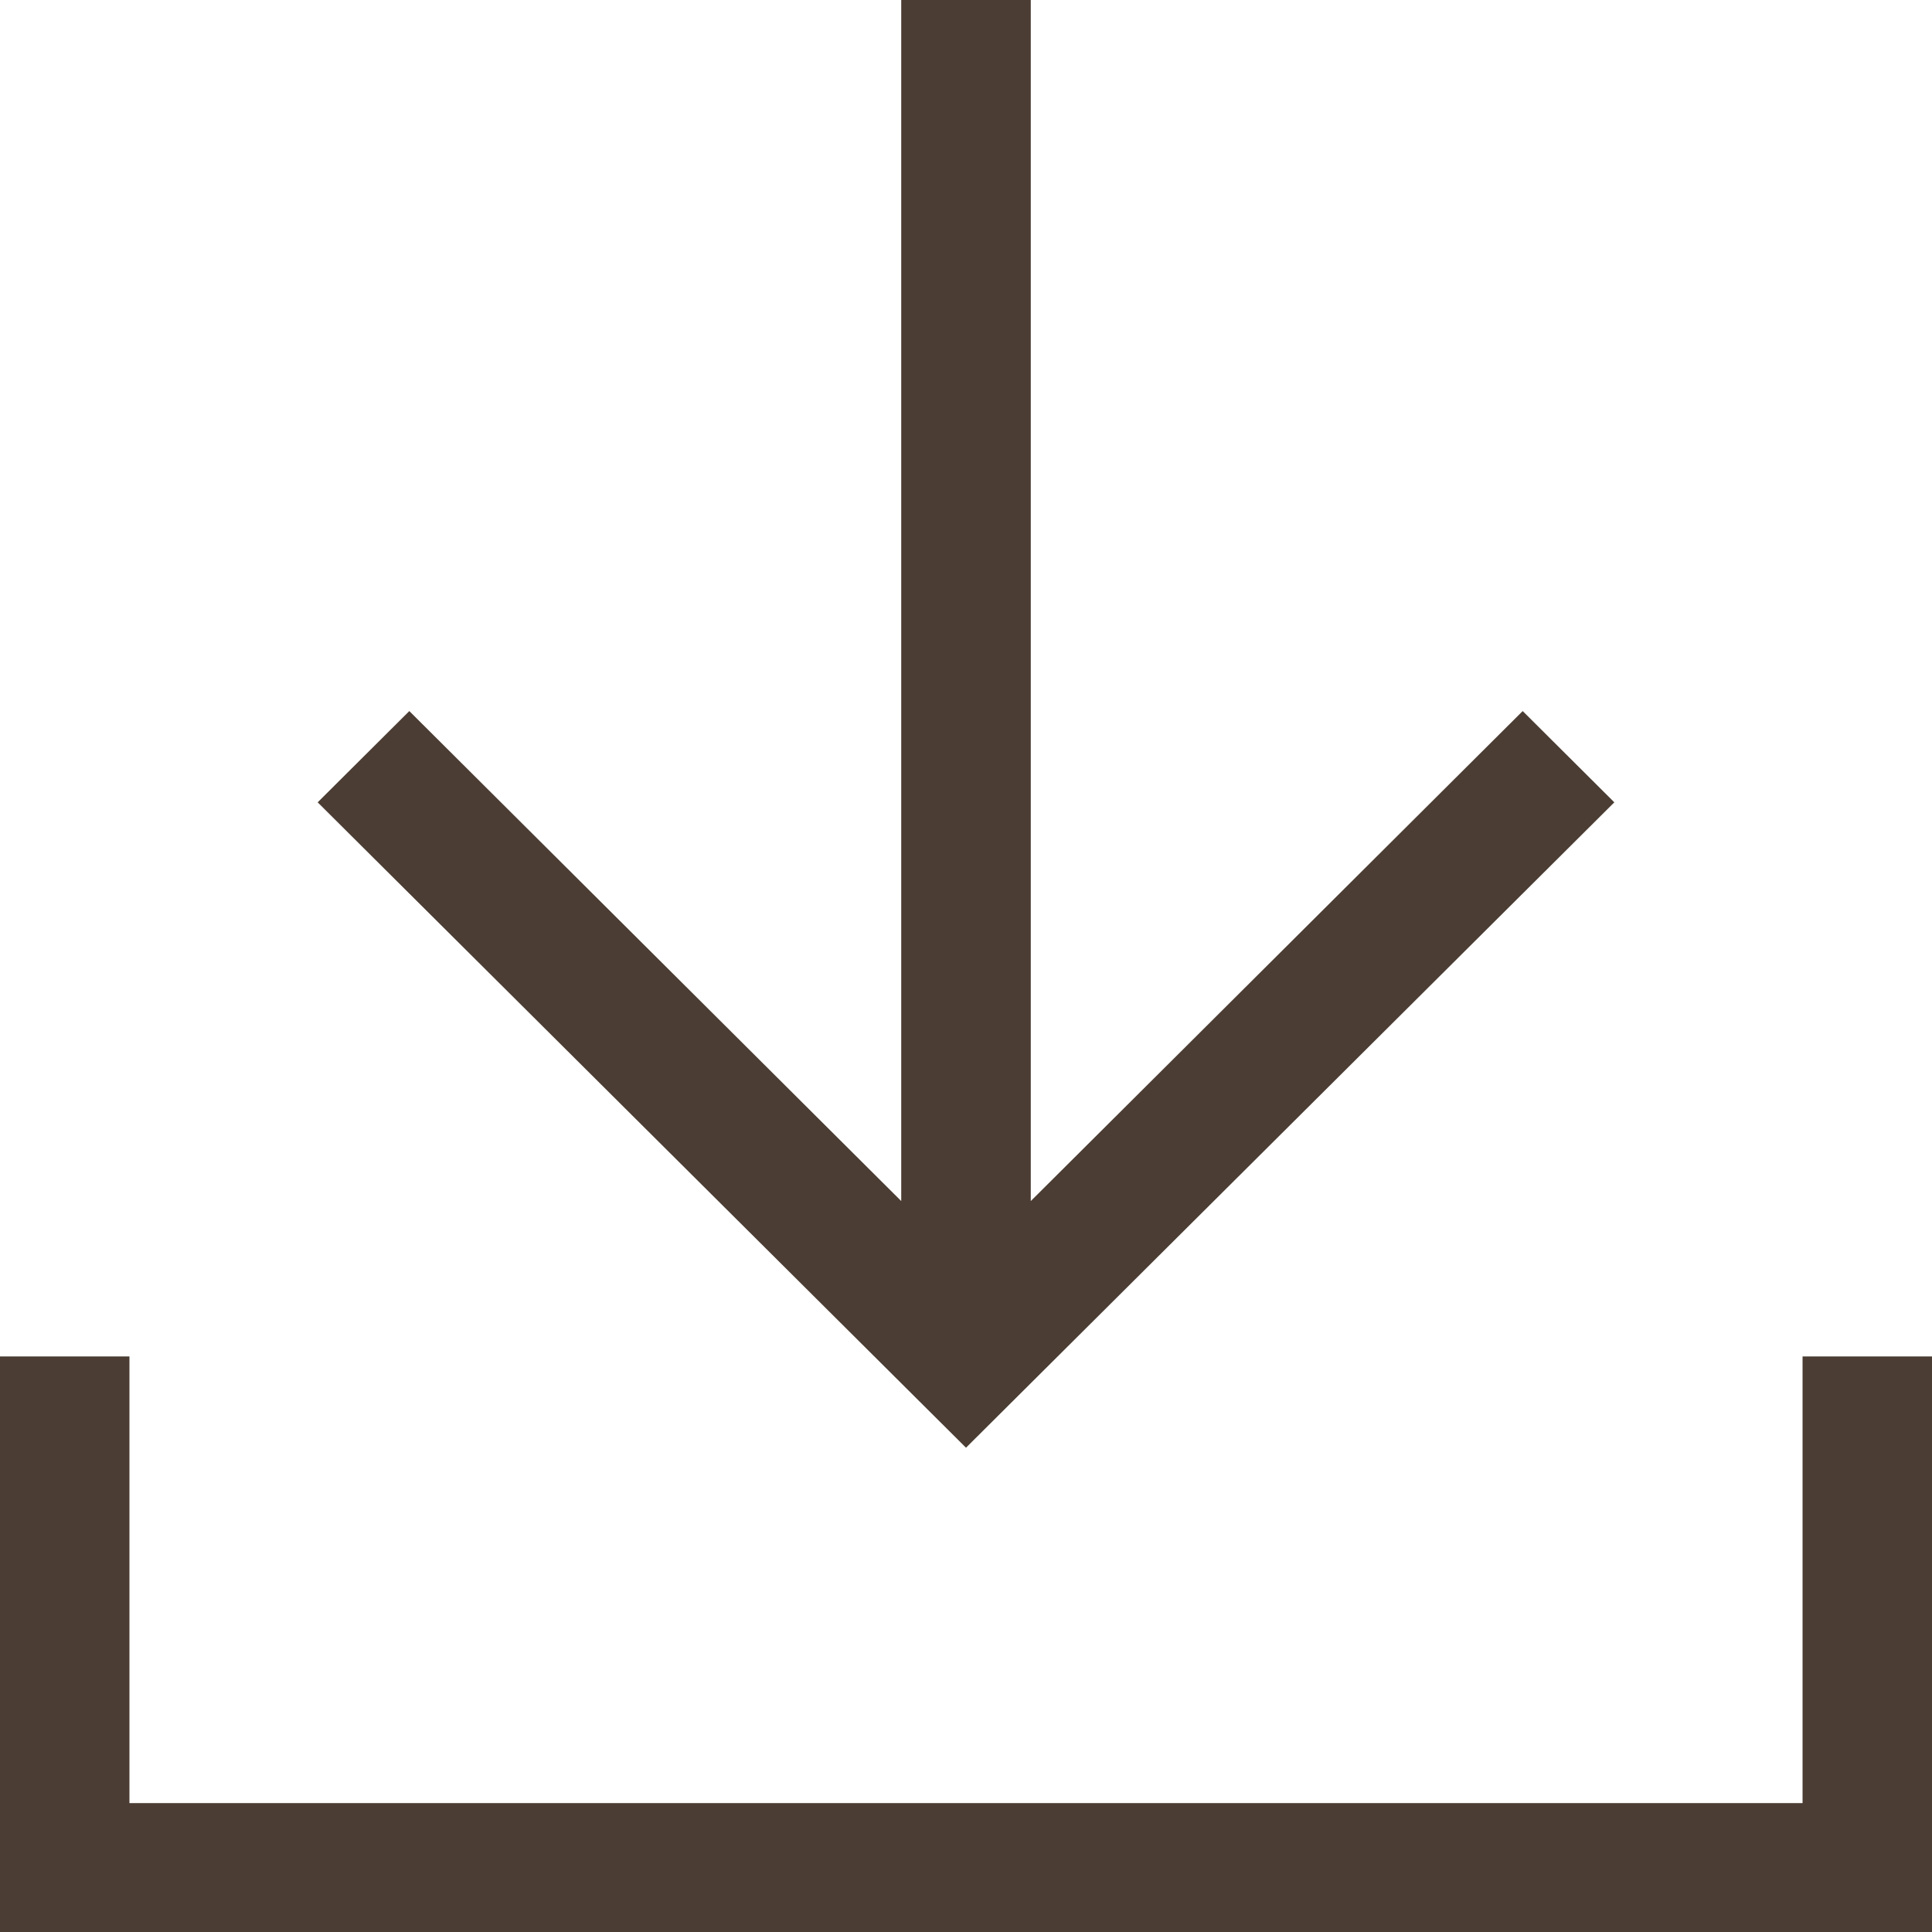 <svg width="21" height="21" viewBox="0 0 21 21" fill="none" xmlns="http://www.w3.org/2000/svg">
<g clip-path="url(#clip0_523_217)">
<path d="M19.593 14.744V19.599H1.407V14.744H0V21H21V14.744H19.593Z" fill="#4B3D33"/>
<path d="M17.547 8.721L16.551 7.729L11.204 13.055V0H9.796V13.055L4.449 7.729L3.453 8.721L10.5 15.736L17.547 8.721Z" fill="#4B3D33"/>
</g>
<defs>
<clipPath id="clip0_523_217">
<rect width="21" height="21" fill="white"/>
</clipPath>
</defs>
</svg>
